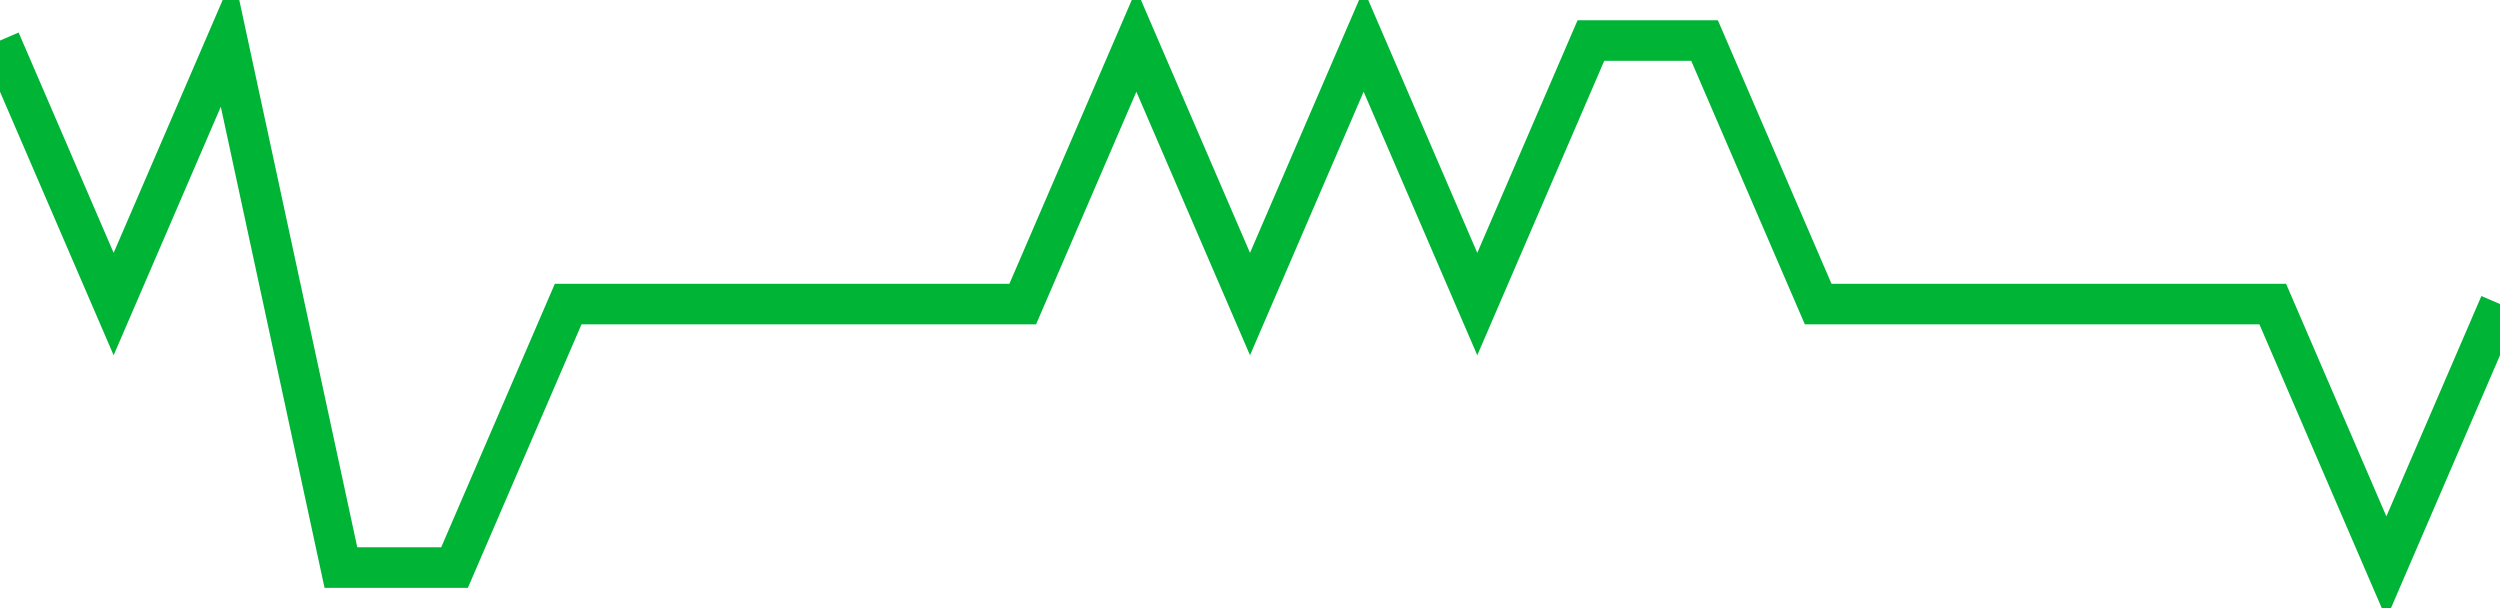 <!-- Generated with https://github.com/jxxe/sparkline/ --><svg viewBox="0 0 185 45" class="sparkline" xmlns="http://www.w3.org/2000/svg"><path class="sparkline--fill" d="M 0 3 L 0 3 L 8.409 22.5 L 16.818 3 L 25.227 42 L 33.636 42 L 42.045 22.5 L 50.455 22.5 L 58.864 22.5 L 67.273 22.5 L 75.682 22.5 L 84.091 3 L 92.5 22.5 L 100.909 3 L 109.318 22.5 L 117.727 3 L 126.136 3 L 134.545 22.5 L 142.955 22.5 L 151.364 22.5 L 159.773 22.5 L 168.182 22.5 L 176.591 42 L 185 22.5 V 45 L 0 45 Z" stroke="none" fill="none" ></path><path class="sparkline--line" d="M 0 3 L 0 3 L 8.409 22.5 L 16.818 3 L 25.227 42 L 33.636 42 L 42.045 22.5 L 50.455 22.5 L 58.864 22.5 L 67.273 22.5 L 75.682 22.5 L 84.091 3 L 92.5 22.5 L 100.909 3 L 109.318 22.5 L 117.727 3 L 126.136 3 L 134.545 22.5 L 142.955 22.5 L 151.364 22.5 L 159.773 22.5 L 168.182 22.5 L 176.591 42 L 185 22.5" fill="none" stroke-width="3" stroke="#00B436" ></path></svg>